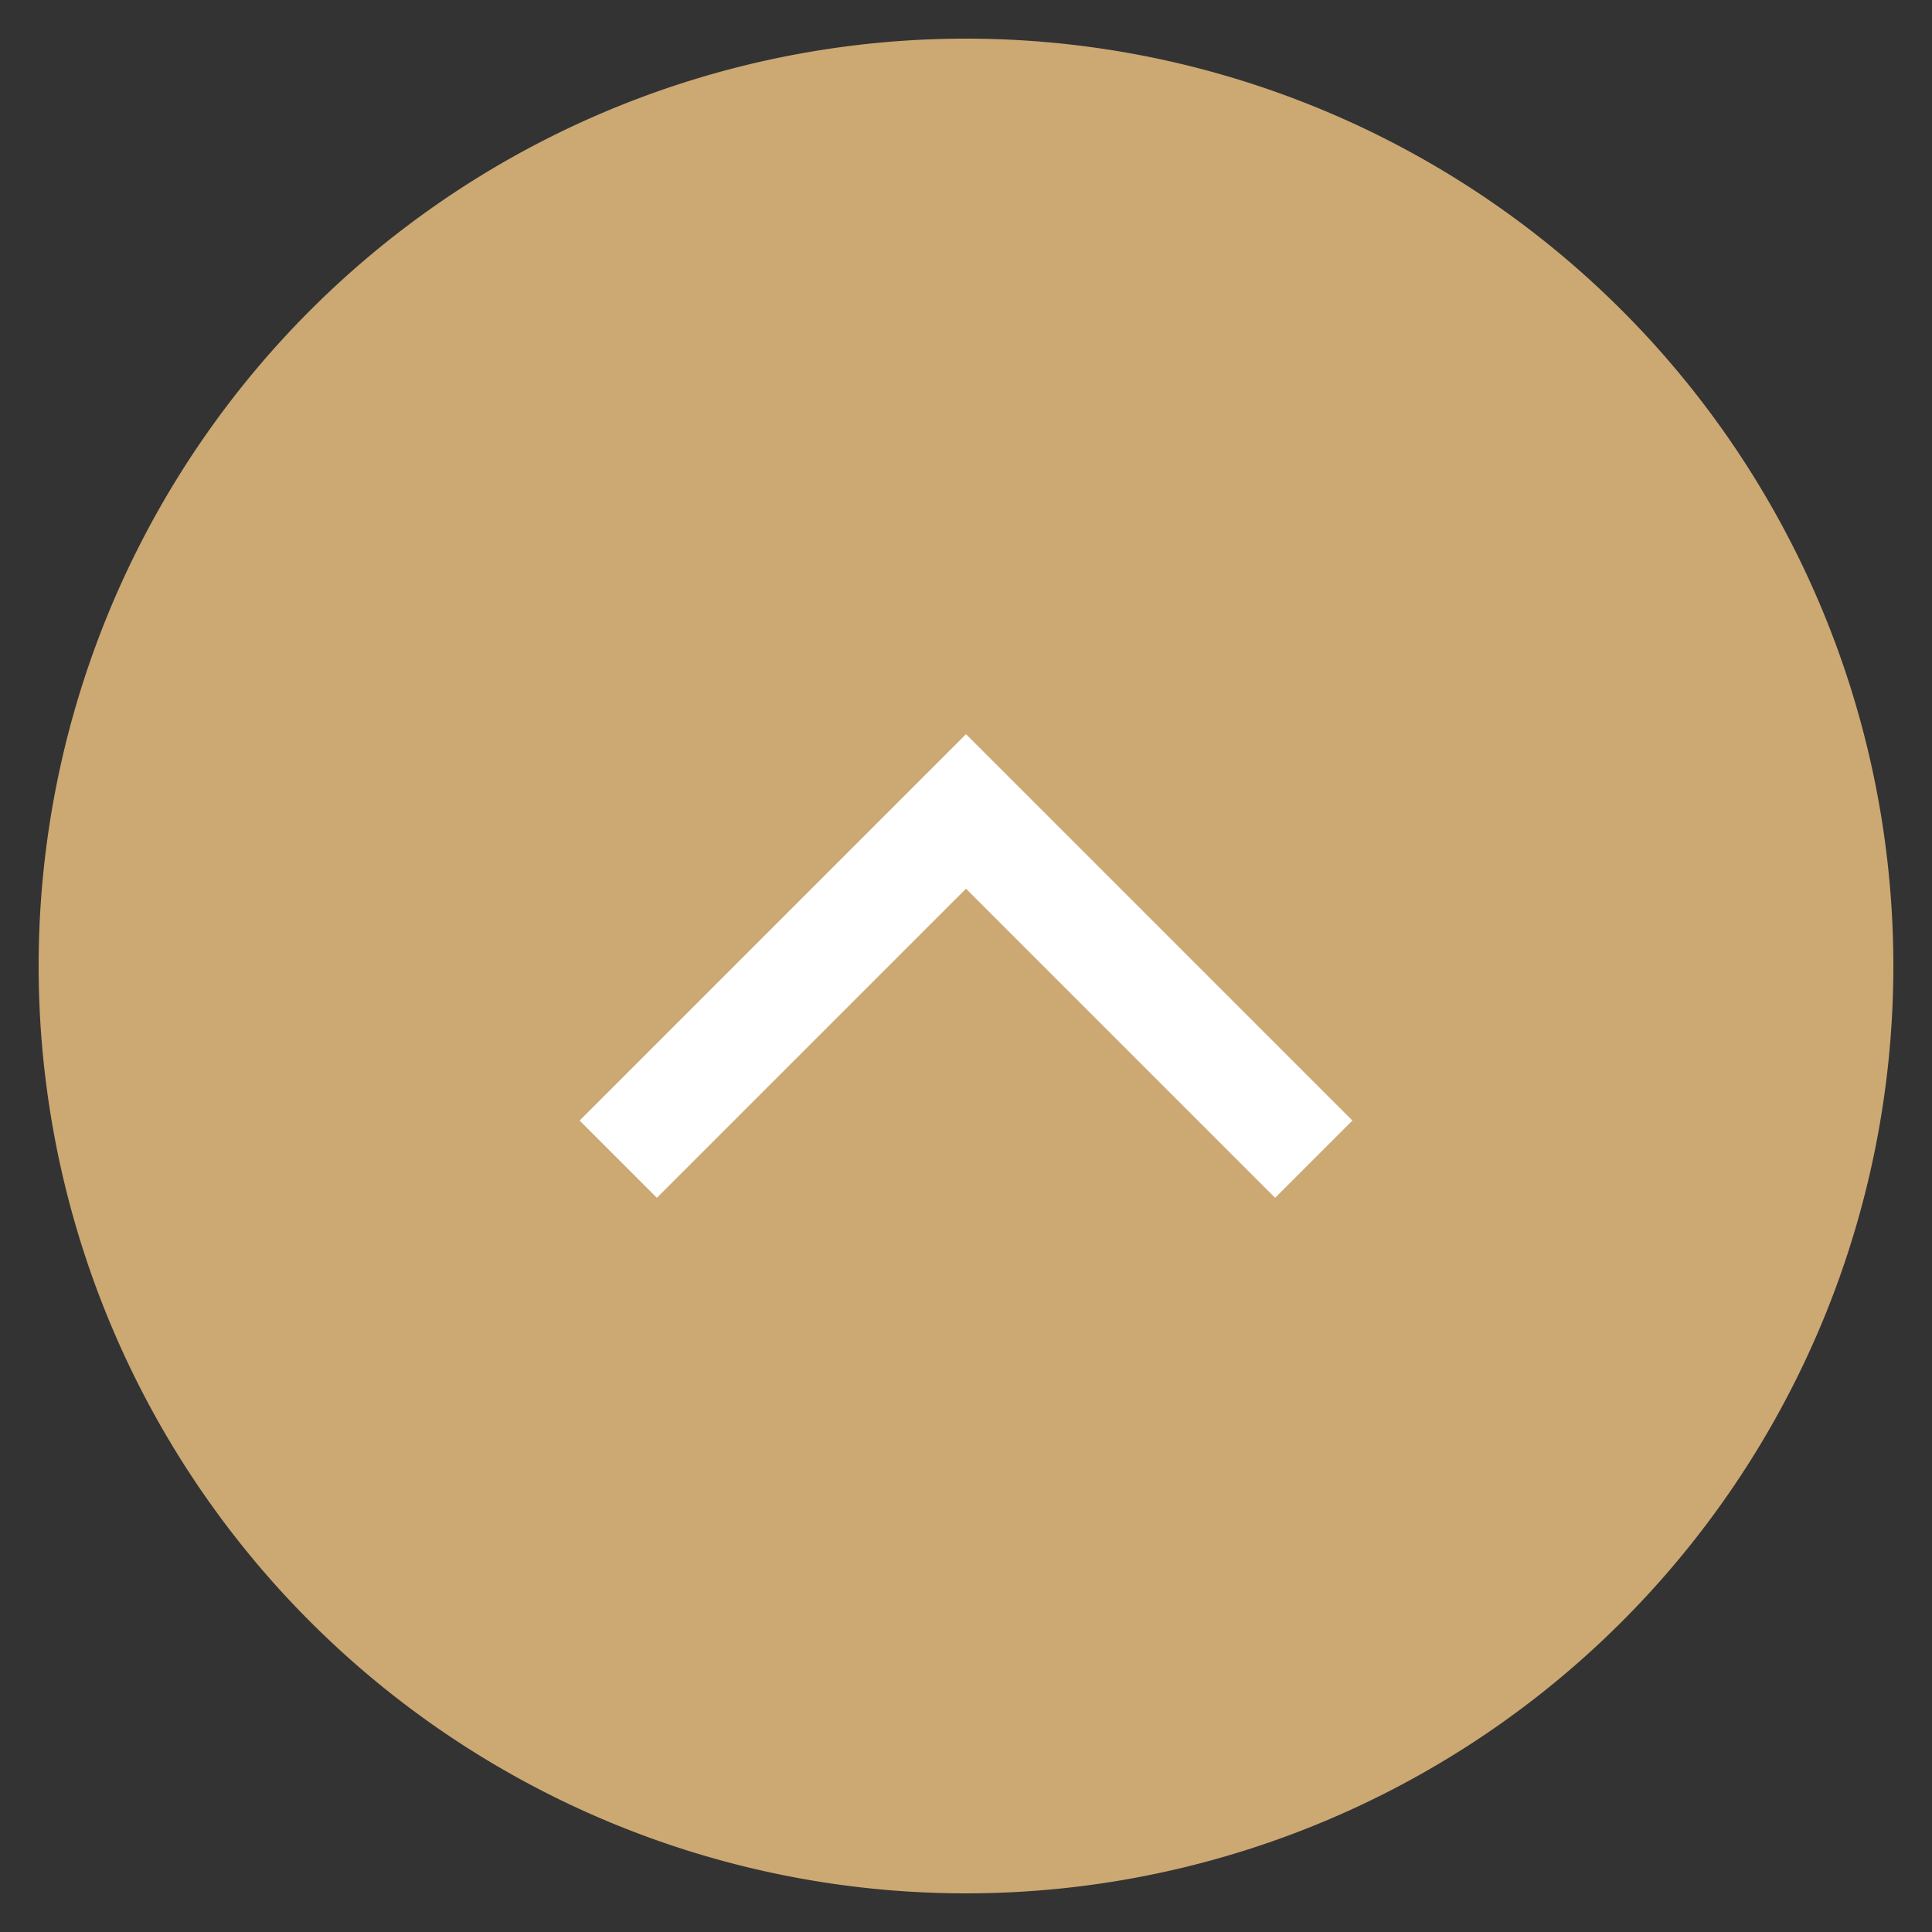 <svg xmlns="http://www.w3.org/2000/svg" xmlns:xlink="http://www.w3.org/1999/xlink" width="50" height="50" viewBox="0 0 50 50"><rect x="0" y="0" width="50" height="50" fill="#333333" stroke="none"/><defs><path id="h1hca" d="M1511 6847a24 24 0 1 1 48 0 24 24 0 0 1-48 0z"/><path id="h1hcb" d="M1527 6853l-2-2 10-10 10 10-2 2-8-8z"/></defs><g><g transform="translate(-1510 -6822)"><use fill="#cca873" xlink:href="#h1hca"/></g><g transform="translate(-1510 -6822)"><use fill="#fff" xlink:href="#h1hcb"/></g></g></svg>